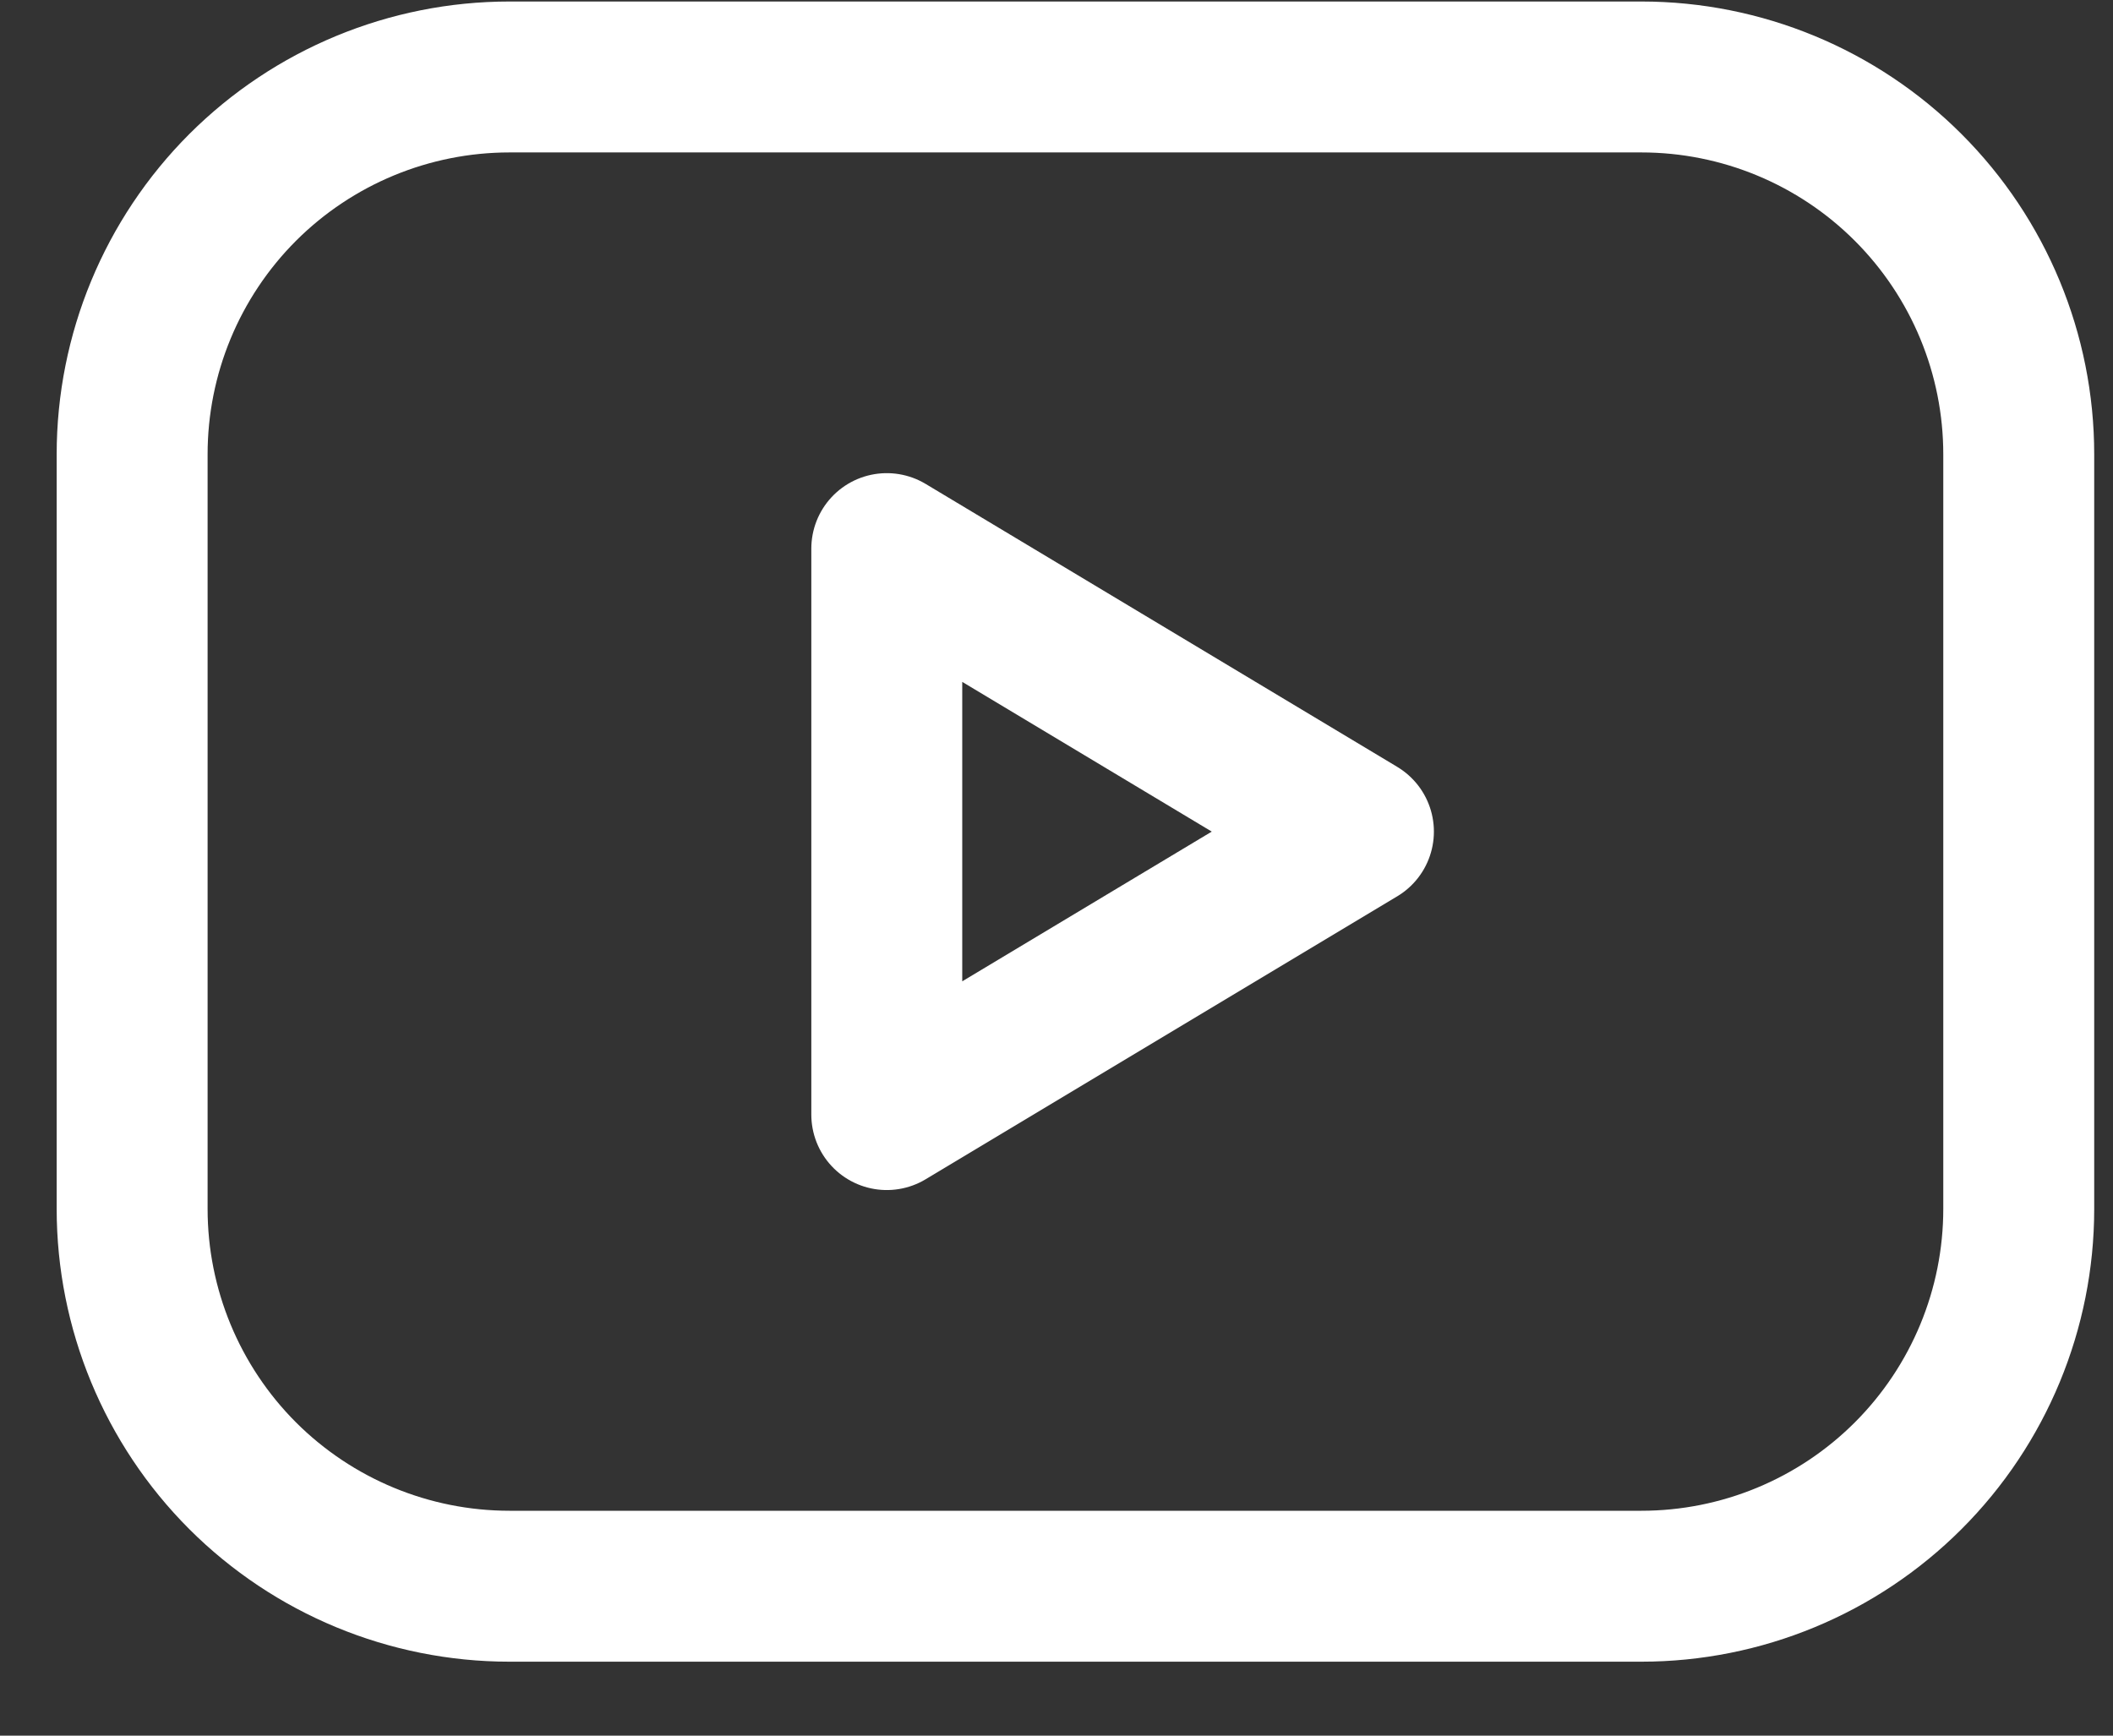 <svg width="28" height="23" viewBox="0 0 28 23" fill="none" xmlns="http://www.w3.org/2000/svg">
<rect x="0" y="0" width="28" height="23" fill="#333333" stroke="none"/>
<path d="M1.751 6.02C1.751 4.694 2.278 3.422 3.215 2.484C4.153 1.547 5.425 1.02 6.751 1.02H21.751C23.077 1.02 24.349 1.547 25.286 2.484C26.224 3.422 26.751 4.694 26.751 6.02V16.02C26.751 17.346 26.224 18.618 25.286 19.556C24.349 20.493 23.077 21.02 21.751 21.02H6.751C5.425 21.02 4.153 20.493 3.215 19.556C2.278 18.618 1.751 17.346 1.751 16.02V6.02Z" stroke="white" stroke-width="2" stroke-linecap="round" stroke-linejoin="round"/>
<path d="M11.751 7.27L18.001 11.02L11.751 14.77V7.27Z" stroke="white" stroke-width="2" stroke-linecap="round" stroke-linejoin="round"/>
</svg>
